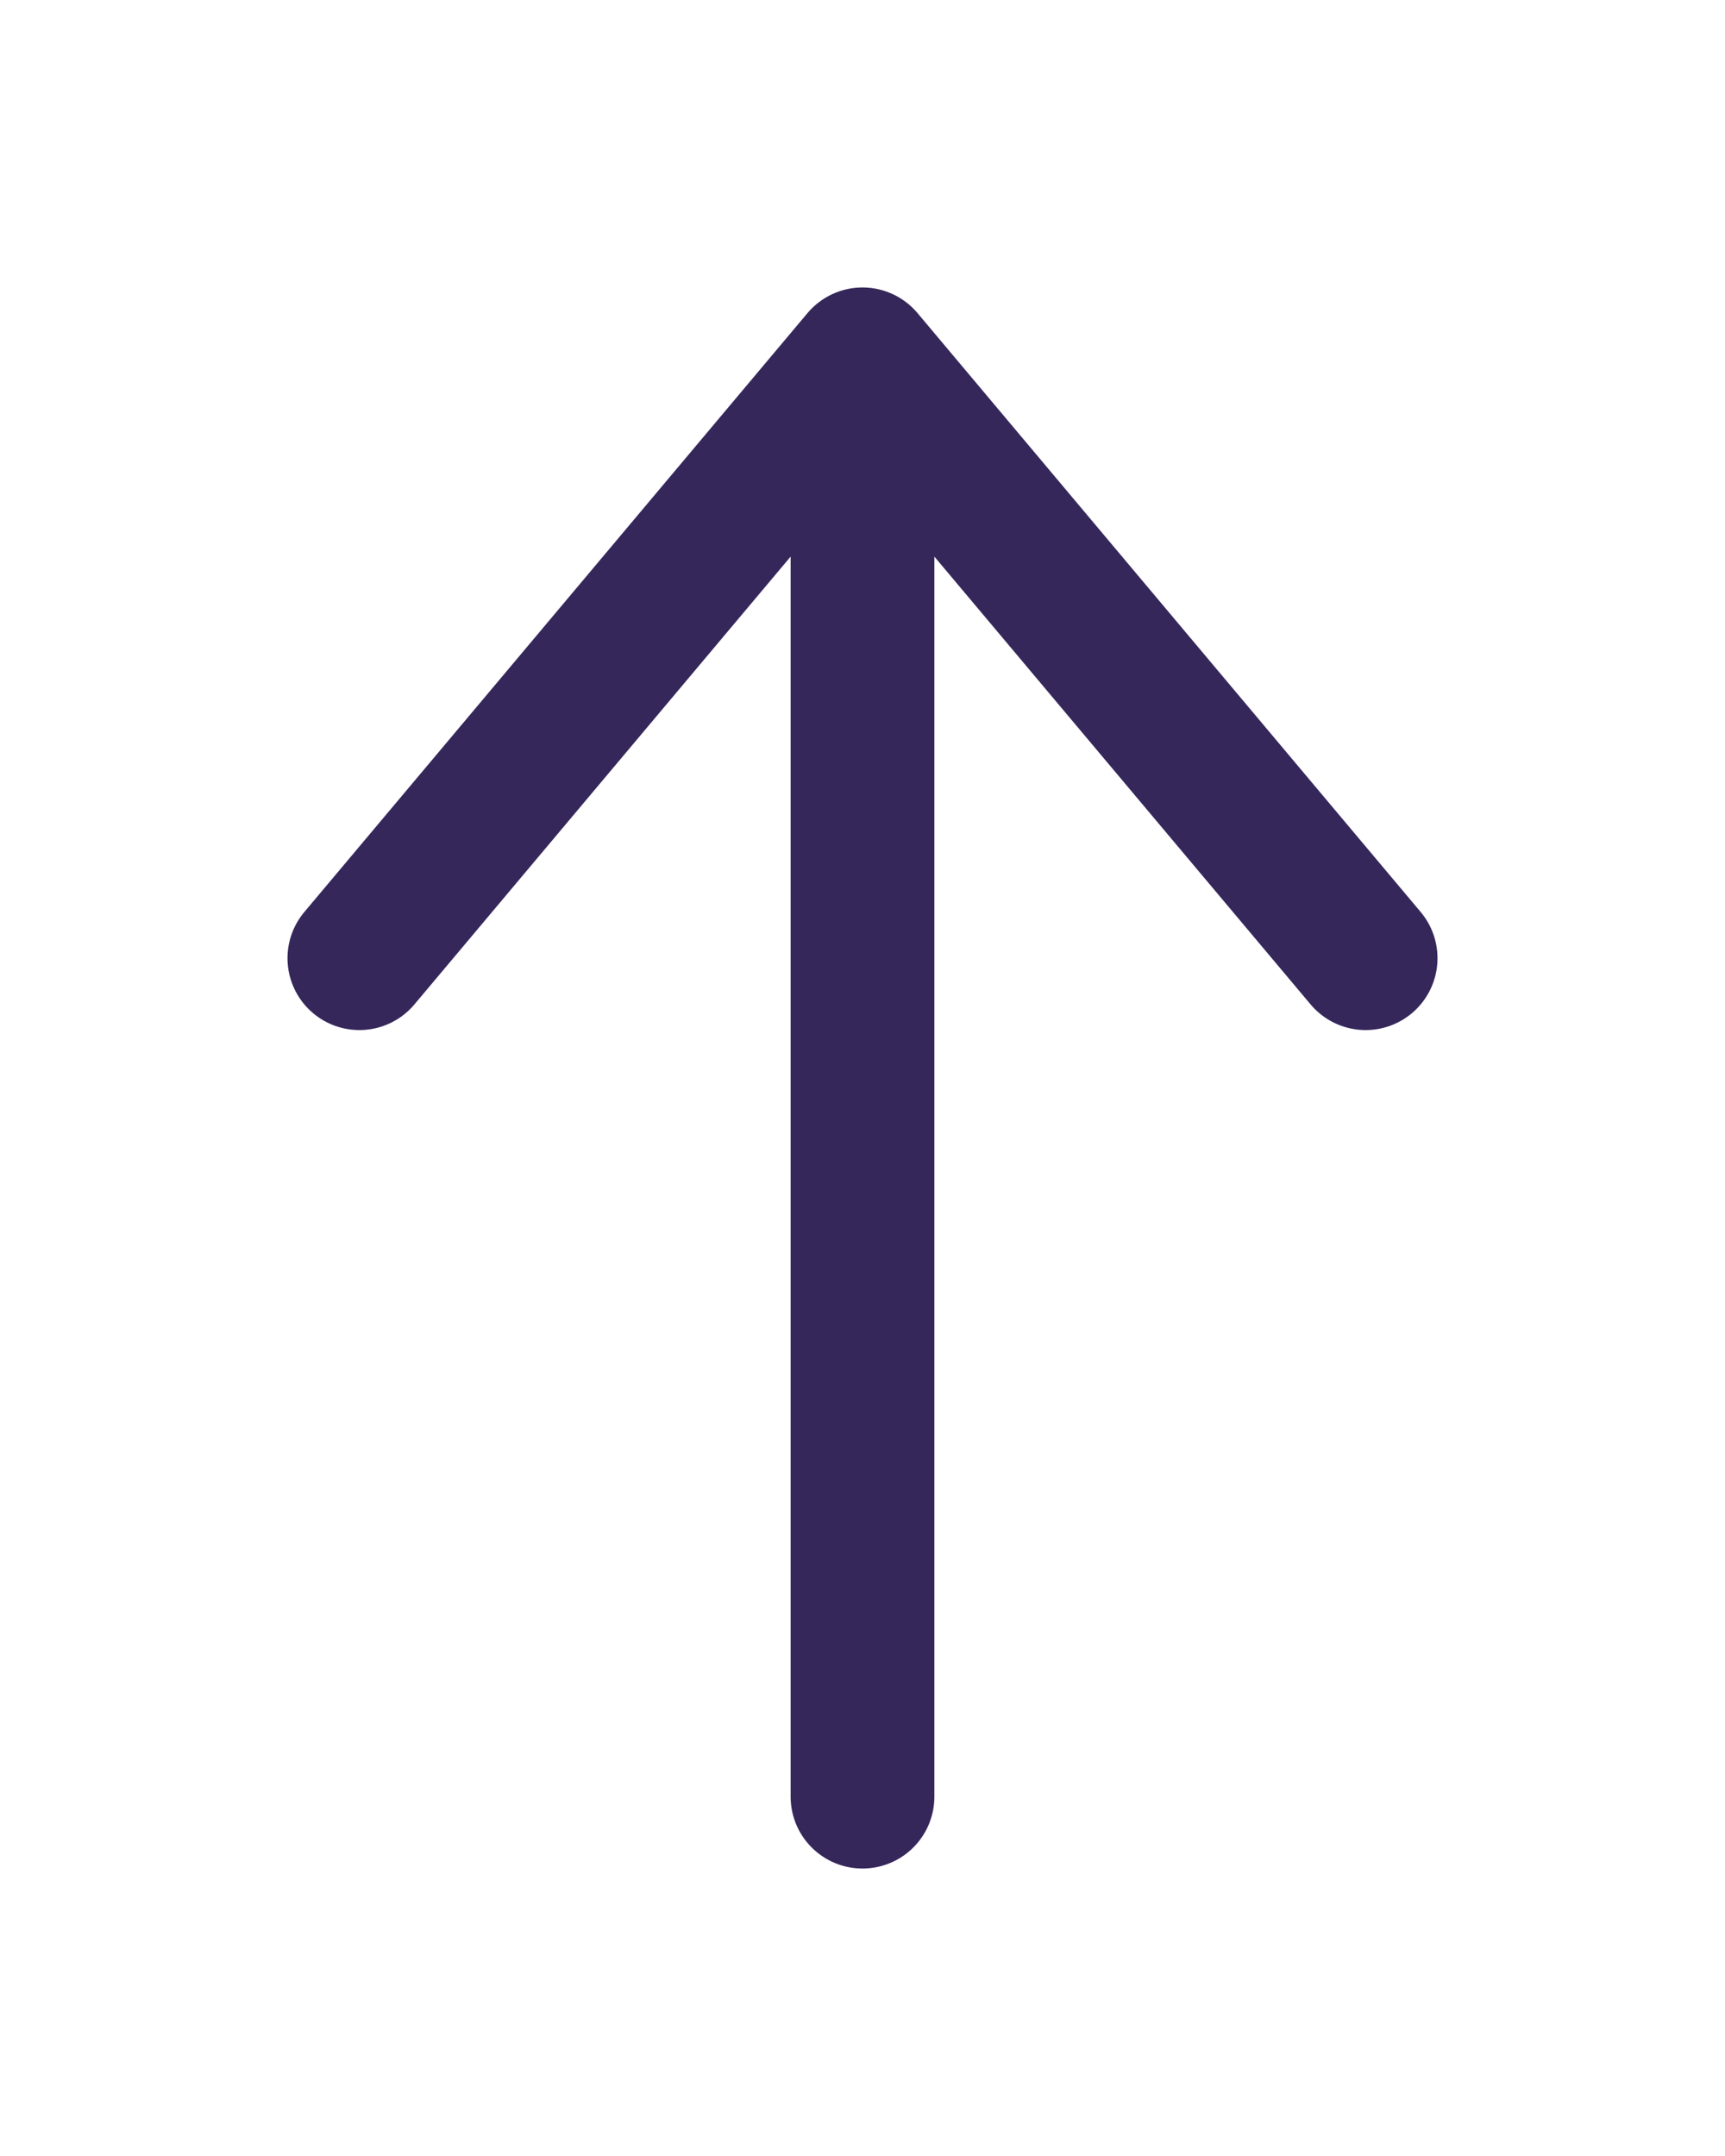 <svg width="24" height="30" viewBox="0 0 24 30" fill="none" xmlns="http://www.w3.org/2000/svg">
<path d="M5 13.333L12 5M12 5L19 13.333M12 5V25" stroke="#36275B" stroke-width="2" stroke-linecap="round" stroke-linejoin="round"/>
</svg>
